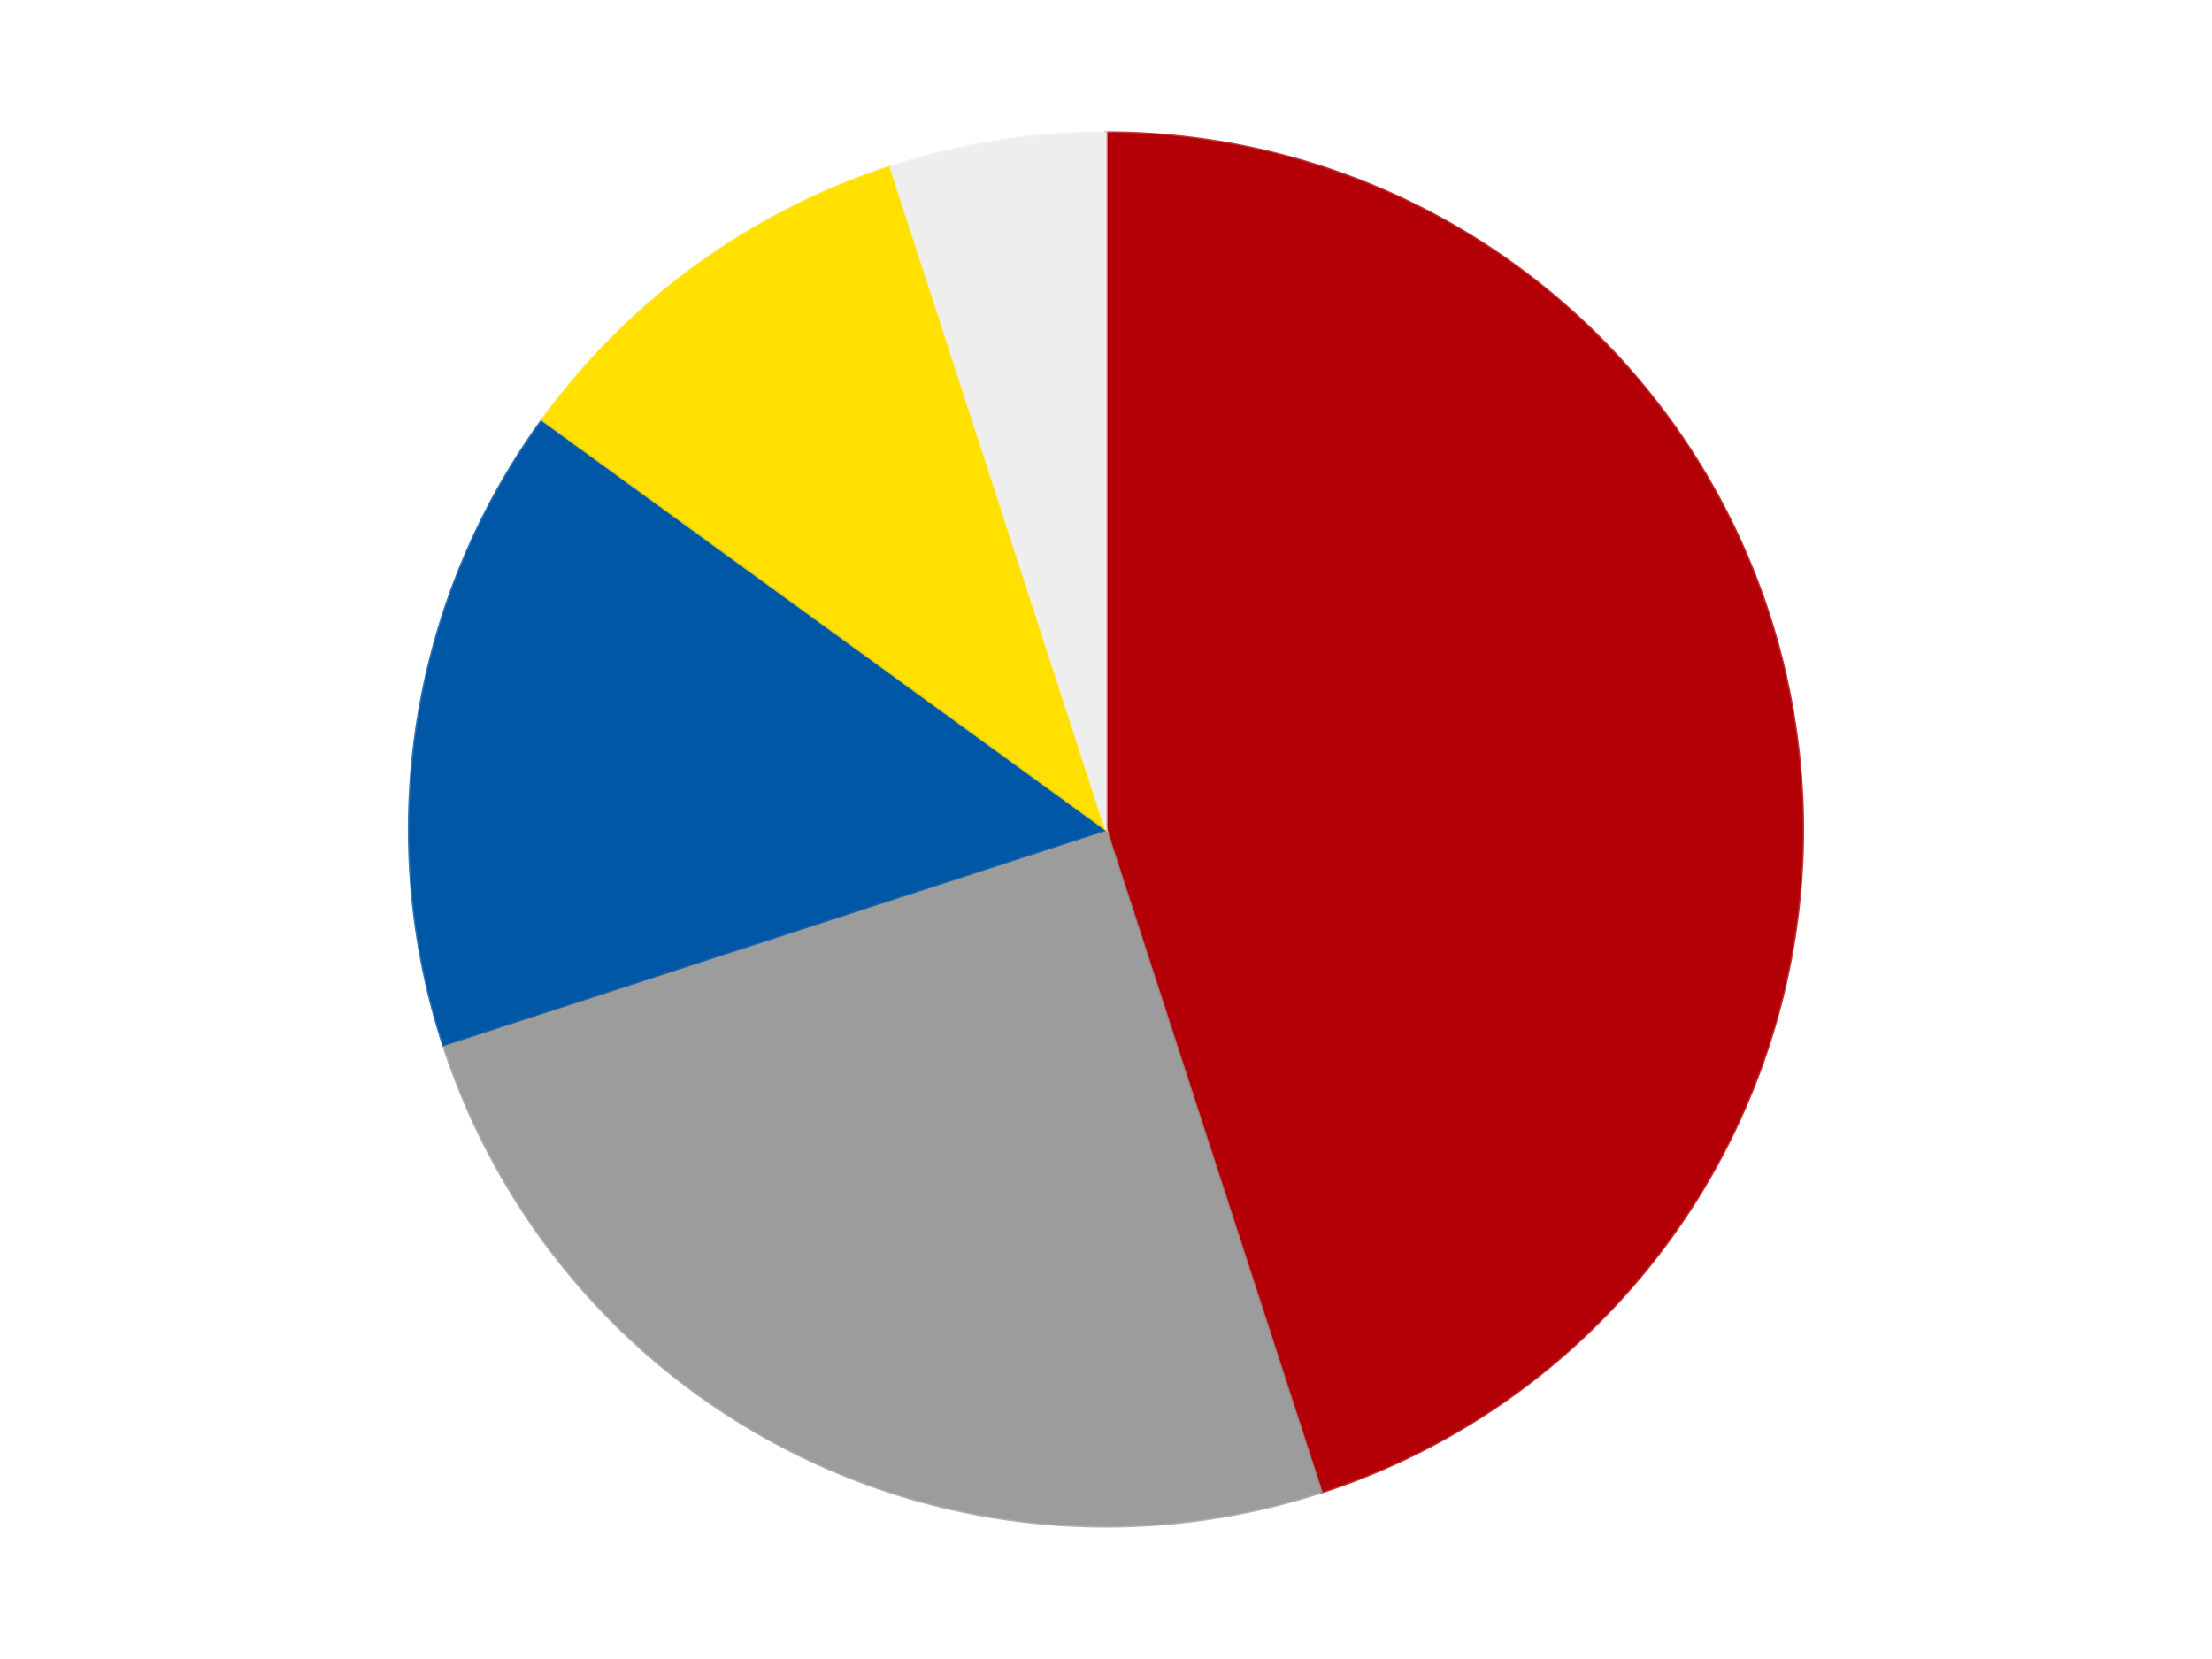 <?xml version='1.0' encoding='utf-8'?>
<svg xmlns="http://www.w3.org/2000/svg" xmlns:xlink="http://www.w3.org/1999/xlink" id="chart-f9f2a9b8-8fd9-4916-b4f9-96ad8f1e1d25" class="pygal-chart" viewBox="0 0 800 600"><!--Generated with pygal 3.0.4 (lxml) ©Kozea 2012-2016 on 2024-07-06--><!--http://pygal.org--><!--http://github.com/Kozea/pygal--><defs><style type="text/css">#chart-f9f2a9b8-8fd9-4916-b4f9-96ad8f1e1d25{-webkit-user-select:none;-webkit-font-smoothing:antialiased;font-family:Consolas,"Liberation Mono",Menlo,Courier,monospace}#chart-f9f2a9b8-8fd9-4916-b4f9-96ad8f1e1d25 .title{font-family:Consolas,"Liberation Mono",Menlo,Courier,monospace;font-size:16px}#chart-f9f2a9b8-8fd9-4916-b4f9-96ad8f1e1d25 .legends .legend text{font-family:Consolas,"Liberation Mono",Menlo,Courier,monospace;font-size:14px}#chart-f9f2a9b8-8fd9-4916-b4f9-96ad8f1e1d25 .axis text{font-family:Consolas,"Liberation Mono",Menlo,Courier,monospace;font-size:10px}#chart-f9f2a9b8-8fd9-4916-b4f9-96ad8f1e1d25 .axis text.major{font-family:Consolas,"Liberation Mono",Menlo,Courier,monospace;font-size:10px}#chart-f9f2a9b8-8fd9-4916-b4f9-96ad8f1e1d25 .text-overlay text.value{font-family:Consolas,"Liberation Mono",Menlo,Courier,monospace;font-size:16px}#chart-f9f2a9b8-8fd9-4916-b4f9-96ad8f1e1d25 .text-overlay text.label{font-family:Consolas,"Liberation Mono",Menlo,Courier,monospace;font-size:10px}#chart-f9f2a9b8-8fd9-4916-b4f9-96ad8f1e1d25 .tooltip{font-family:Consolas,"Liberation Mono",Menlo,Courier,monospace;font-size:14px}#chart-f9f2a9b8-8fd9-4916-b4f9-96ad8f1e1d25 text.no_data{font-family:Consolas,"Liberation Mono",Menlo,Courier,monospace;font-size:64px}
#chart-f9f2a9b8-8fd9-4916-b4f9-96ad8f1e1d25{background-color:transparent}#chart-f9f2a9b8-8fd9-4916-b4f9-96ad8f1e1d25 path,#chart-f9f2a9b8-8fd9-4916-b4f9-96ad8f1e1d25 line,#chart-f9f2a9b8-8fd9-4916-b4f9-96ad8f1e1d25 rect,#chart-f9f2a9b8-8fd9-4916-b4f9-96ad8f1e1d25 circle{-webkit-transition:150ms;-moz-transition:150ms;transition:150ms}#chart-f9f2a9b8-8fd9-4916-b4f9-96ad8f1e1d25 .graph &gt; .background{fill:transparent}#chart-f9f2a9b8-8fd9-4916-b4f9-96ad8f1e1d25 .plot &gt; .background{fill:transparent}#chart-f9f2a9b8-8fd9-4916-b4f9-96ad8f1e1d25 .graph{fill:rgba(0,0,0,.87)}#chart-f9f2a9b8-8fd9-4916-b4f9-96ad8f1e1d25 text.no_data{fill:rgba(0,0,0,1)}#chart-f9f2a9b8-8fd9-4916-b4f9-96ad8f1e1d25 .title{fill:rgba(0,0,0,1)}#chart-f9f2a9b8-8fd9-4916-b4f9-96ad8f1e1d25 .legends .legend text{fill:rgba(0,0,0,.87)}#chart-f9f2a9b8-8fd9-4916-b4f9-96ad8f1e1d25 .legends .legend:hover text{fill:rgba(0,0,0,1)}#chart-f9f2a9b8-8fd9-4916-b4f9-96ad8f1e1d25 .axis .line{stroke:rgba(0,0,0,1)}#chart-f9f2a9b8-8fd9-4916-b4f9-96ad8f1e1d25 .axis .guide.line{stroke:rgba(0,0,0,.54)}#chart-f9f2a9b8-8fd9-4916-b4f9-96ad8f1e1d25 .axis .major.line{stroke:rgba(0,0,0,.87)}#chart-f9f2a9b8-8fd9-4916-b4f9-96ad8f1e1d25 .axis text.major{fill:rgba(0,0,0,1)}#chart-f9f2a9b8-8fd9-4916-b4f9-96ad8f1e1d25 .axis.y .guides:hover .guide.line,#chart-f9f2a9b8-8fd9-4916-b4f9-96ad8f1e1d25 .line-graph .axis.x .guides:hover .guide.line,#chart-f9f2a9b8-8fd9-4916-b4f9-96ad8f1e1d25 .stackedline-graph .axis.x .guides:hover .guide.line,#chart-f9f2a9b8-8fd9-4916-b4f9-96ad8f1e1d25 .xy-graph .axis.x .guides:hover .guide.line{stroke:rgba(0,0,0,1)}#chart-f9f2a9b8-8fd9-4916-b4f9-96ad8f1e1d25 .axis .guides:hover text{fill:rgba(0,0,0,1)}#chart-f9f2a9b8-8fd9-4916-b4f9-96ad8f1e1d25 .reactive{fill-opacity:1.0;stroke-opacity:.8;stroke-width:1}#chart-f9f2a9b8-8fd9-4916-b4f9-96ad8f1e1d25 .ci{stroke:rgba(0,0,0,.87)}#chart-f9f2a9b8-8fd9-4916-b4f9-96ad8f1e1d25 .reactive.active,#chart-f9f2a9b8-8fd9-4916-b4f9-96ad8f1e1d25 .active .reactive{fill-opacity:0.6;stroke-opacity:.9;stroke-width:4}#chart-f9f2a9b8-8fd9-4916-b4f9-96ad8f1e1d25 .ci .reactive.active{stroke-width:1.5}#chart-f9f2a9b8-8fd9-4916-b4f9-96ad8f1e1d25 .series text{fill:rgba(0,0,0,1)}#chart-f9f2a9b8-8fd9-4916-b4f9-96ad8f1e1d25 .tooltip rect{fill:transparent;stroke:rgba(0,0,0,1);-webkit-transition:opacity 150ms;-moz-transition:opacity 150ms;transition:opacity 150ms}#chart-f9f2a9b8-8fd9-4916-b4f9-96ad8f1e1d25 .tooltip .label{fill:rgba(0,0,0,.87)}#chart-f9f2a9b8-8fd9-4916-b4f9-96ad8f1e1d25 .tooltip .label{fill:rgba(0,0,0,.87)}#chart-f9f2a9b8-8fd9-4916-b4f9-96ad8f1e1d25 .tooltip .legend{font-size:.8em;fill:rgba(0,0,0,.54)}#chart-f9f2a9b8-8fd9-4916-b4f9-96ad8f1e1d25 .tooltip .x_label{font-size:.6em;fill:rgba(0,0,0,1)}#chart-f9f2a9b8-8fd9-4916-b4f9-96ad8f1e1d25 .tooltip .xlink{font-size:.5em;text-decoration:underline}#chart-f9f2a9b8-8fd9-4916-b4f9-96ad8f1e1d25 .tooltip .value{font-size:1.5em}#chart-f9f2a9b8-8fd9-4916-b4f9-96ad8f1e1d25 .bound{font-size:.5em}#chart-f9f2a9b8-8fd9-4916-b4f9-96ad8f1e1d25 .max-value{font-size:.75em;fill:rgba(0,0,0,.54)}#chart-f9f2a9b8-8fd9-4916-b4f9-96ad8f1e1d25 .map-element{fill:transparent;stroke:rgba(0,0,0,.54) !important}#chart-f9f2a9b8-8fd9-4916-b4f9-96ad8f1e1d25 .map-element .reactive{fill-opacity:inherit;stroke-opacity:inherit}#chart-f9f2a9b8-8fd9-4916-b4f9-96ad8f1e1d25 .color-0,#chart-f9f2a9b8-8fd9-4916-b4f9-96ad8f1e1d25 .color-0 a:visited{stroke:#F44336;fill:#F44336}#chart-f9f2a9b8-8fd9-4916-b4f9-96ad8f1e1d25 .color-1,#chart-f9f2a9b8-8fd9-4916-b4f9-96ad8f1e1d25 .color-1 a:visited{stroke:#3F51B5;fill:#3F51B5}#chart-f9f2a9b8-8fd9-4916-b4f9-96ad8f1e1d25 .color-2,#chart-f9f2a9b8-8fd9-4916-b4f9-96ad8f1e1d25 .color-2 a:visited{stroke:#009688;fill:#009688}#chart-f9f2a9b8-8fd9-4916-b4f9-96ad8f1e1d25 .color-3,#chart-f9f2a9b8-8fd9-4916-b4f9-96ad8f1e1d25 .color-3 a:visited{stroke:#FFC107;fill:#FFC107}#chart-f9f2a9b8-8fd9-4916-b4f9-96ad8f1e1d25 .color-4,#chart-f9f2a9b8-8fd9-4916-b4f9-96ad8f1e1d25 .color-4 a:visited{stroke:#FF5722;fill:#FF5722}#chart-f9f2a9b8-8fd9-4916-b4f9-96ad8f1e1d25 .text-overlay .color-0 text{fill:black}#chart-f9f2a9b8-8fd9-4916-b4f9-96ad8f1e1d25 .text-overlay .color-1 text{fill:black}#chart-f9f2a9b8-8fd9-4916-b4f9-96ad8f1e1d25 .text-overlay .color-2 text{fill:black}#chart-f9f2a9b8-8fd9-4916-b4f9-96ad8f1e1d25 .text-overlay .color-3 text{fill:black}#chart-f9f2a9b8-8fd9-4916-b4f9-96ad8f1e1d25 .text-overlay .color-4 text{fill:black}
#chart-f9f2a9b8-8fd9-4916-b4f9-96ad8f1e1d25 text.no_data{text-anchor:middle}#chart-f9f2a9b8-8fd9-4916-b4f9-96ad8f1e1d25 .guide.line{fill:none}#chart-f9f2a9b8-8fd9-4916-b4f9-96ad8f1e1d25 .centered{text-anchor:middle}#chart-f9f2a9b8-8fd9-4916-b4f9-96ad8f1e1d25 .title{text-anchor:middle}#chart-f9f2a9b8-8fd9-4916-b4f9-96ad8f1e1d25 .legends .legend text{fill-opacity:1}#chart-f9f2a9b8-8fd9-4916-b4f9-96ad8f1e1d25 .axis.x text{text-anchor:middle}#chart-f9f2a9b8-8fd9-4916-b4f9-96ad8f1e1d25 .axis.x:not(.web) text[transform]{text-anchor:start}#chart-f9f2a9b8-8fd9-4916-b4f9-96ad8f1e1d25 .axis.x:not(.web) text[transform].backwards{text-anchor:end}#chart-f9f2a9b8-8fd9-4916-b4f9-96ad8f1e1d25 .axis.y text{text-anchor:end}#chart-f9f2a9b8-8fd9-4916-b4f9-96ad8f1e1d25 .axis.y text[transform].backwards{text-anchor:start}#chart-f9f2a9b8-8fd9-4916-b4f9-96ad8f1e1d25 .axis.y2 text{text-anchor:start}#chart-f9f2a9b8-8fd9-4916-b4f9-96ad8f1e1d25 .axis.y2 text[transform].backwards{text-anchor:end}#chart-f9f2a9b8-8fd9-4916-b4f9-96ad8f1e1d25 .axis .guide.line{stroke-dasharray:4,4;stroke:black}#chart-f9f2a9b8-8fd9-4916-b4f9-96ad8f1e1d25 .axis .major.guide.line{stroke-dasharray:6,6;stroke:black}#chart-f9f2a9b8-8fd9-4916-b4f9-96ad8f1e1d25 .horizontal .axis.y .guide.line,#chart-f9f2a9b8-8fd9-4916-b4f9-96ad8f1e1d25 .horizontal .axis.y2 .guide.line,#chart-f9f2a9b8-8fd9-4916-b4f9-96ad8f1e1d25 .vertical .axis.x .guide.line{opacity:0}#chart-f9f2a9b8-8fd9-4916-b4f9-96ad8f1e1d25 .horizontal .axis.always_show .guide.line,#chart-f9f2a9b8-8fd9-4916-b4f9-96ad8f1e1d25 .vertical .axis.always_show .guide.line{opacity:1 !important}#chart-f9f2a9b8-8fd9-4916-b4f9-96ad8f1e1d25 .axis.y .guides:hover .guide.line,#chart-f9f2a9b8-8fd9-4916-b4f9-96ad8f1e1d25 .axis.y2 .guides:hover .guide.line,#chart-f9f2a9b8-8fd9-4916-b4f9-96ad8f1e1d25 .axis.x .guides:hover .guide.line{opacity:1}#chart-f9f2a9b8-8fd9-4916-b4f9-96ad8f1e1d25 .axis .guides:hover text{opacity:1}#chart-f9f2a9b8-8fd9-4916-b4f9-96ad8f1e1d25 .nofill{fill:none}#chart-f9f2a9b8-8fd9-4916-b4f9-96ad8f1e1d25 .subtle-fill{fill-opacity:.2}#chart-f9f2a9b8-8fd9-4916-b4f9-96ad8f1e1d25 .dot{stroke-width:1px;fill-opacity:1;stroke-opacity:1}#chart-f9f2a9b8-8fd9-4916-b4f9-96ad8f1e1d25 .dot.active{stroke-width:5px}#chart-f9f2a9b8-8fd9-4916-b4f9-96ad8f1e1d25 .dot.negative{fill:transparent}#chart-f9f2a9b8-8fd9-4916-b4f9-96ad8f1e1d25 text,#chart-f9f2a9b8-8fd9-4916-b4f9-96ad8f1e1d25 tspan{stroke:none !important}#chart-f9f2a9b8-8fd9-4916-b4f9-96ad8f1e1d25 .series text.active{opacity:1}#chart-f9f2a9b8-8fd9-4916-b4f9-96ad8f1e1d25 .tooltip rect{fill-opacity:.95;stroke-width:.5}#chart-f9f2a9b8-8fd9-4916-b4f9-96ad8f1e1d25 .tooltip text{fill-opacity:1}#chart-f9f2a9b8-8fd9-4916-b4f9-96ad8f1e1d25 .showable{visibility:hidden}#chart-f9f2a9b8-8fd9-4916-b4f9-96ad8f1e1d25 .showable.shown{visibility:visible}#chart-f9f2a9b8-8fd9-4916-b4f9-96ad8f1e1d25 .gauge-background{fill:rgba(229,229,229,1);stroke:none}#chart-f9f2a9b8-8fd9-4916-b4f9-96ad8f1e1d25 .bg-lines{stroke:transparent;stroke-width:2px}</style><script type="text/javascript">window.pygal = window.pygal || {};window.pygal.config = window.pygal.config || {};window.pygal.config['f9f2a9b8-8fd9-4916-b4f9-96ad8f1e1d25'] = {"allow_interruptions": false, "box_mode": "extremes", "classes": ["pygal-chart"], "css": ["file://style.css", "file://graph.css"], "defs": [], "disable_xml_declaration": false, "dots_size": 2.5, "dynamic_print_values": false, "explicit_size": false, "fill": false, "force_uri_protocol": "https", "formatter": null, "half_pie": false, "height": 600, "include_x_axis": false, "inner_radius": 0, "interpolate": null, "interpolation_parameters": {}, "interpolation_precision": 250, "inverse_y_axis": false, "js": ["//kozea.github.io/pygal.js/2.0.x/pygal-tooltips.min.js"], "legend_at_bottom": false, "legend_at_bottom_columns": null, "legend_box_size": 12, "logarithmic": false, "margin": 20, "margin_bottom": null, "margin_left": null, "margin_right": null, "margin_top": null, "max_scale": 16, "min_scale": 4, "missing_value_fill_truncation": "x", "no_data_text": "No data", "no_prefix": false, "order_min": null, "pretty_print": false, "print_labels": false, "print_values": false, "print_values_position": "center", "print_zeroes": true, "range": null, "rounded_bars": null, "secondary_range": null, "show_dots": true, "show_legend": false, "show_minor_x_labels": true, "show_minor_y_labels": true, "show_only_major_dots": false, "show_x_guides": false, "show_x_labels": true, "show_y_guides": true, "show_y_labels": true, "spacing": 10, "stack_from_top": false, "strict": false, "stroke": true, "stroke_style": null, "style": {"background": "transparent", "ci_colors": [], "colors": ["#F44336", "#3F51B5", "#009688", "#FFC107", "#FF5722", "#9C27B0", "#03A9F4", "#8BC34A", "#FF9800", "#E91E63", "#2196F3", "#4CAF50", "#FFEB3B", "#673AB7", "#00BCD4", "#CDDC39", "#9E9E9E", "#607D8B"], "dot_opacity": "1", "font_family": "Consolas, \"Liberation Mono\", Menlo, Courier, monospace", "foreground": "rgba(0, 0, 0, .87)", "foreground_strong": "rgba(0, 0, 0, 1)", "foreground_subtle": "rgba(0, 0, 0, .54)", "guide_stroke_color": "black", "guide_stroke_dasharray": "4,4", "label_font_family": "Consolas, \"Liberation Mono\", Menlo, Courier, monospace", "label_font_size": 10, "legend_font_family": "Consolas, \"Liberation Mono\", Menlo, Courier, monospace", "legend_font_size": 14, "major_guide_stroke_color": "black", "major_guide_stroke_dasharray": "6,6", "major_label_font_family": "Consolas, \"Liberation Mono\", Menlo, Courier, monospace", "major_label_font_size": 10, "no_data_font_family": "Consolas, \"Liberation Mono\", Menlo, Courier, monospace", "no_data_font_size": 64, "opacity": "1.0", "opacity_hover": "0.6", "plot_background": "transparent", "stroke_opacity": ".8", "stroke_opacity_hover": ".9", "stroke_width": "1", "stroke_width_hover": "4", "title_font_family": "Consolas, \"Liberation Mono\", Menlo, Courier, monospace", "title_font_size": 16, "tooltip_font_family": "Consolas, \"Liberation Mono\", Menlo, Courier, monospace", "tooltip_font_size": 14, "transition": "150ms", "value_background": "rgba(229, 229, 229, 1)", "value_colors": [], "value_font_family": "Consolas, \"Liberation Mono\", Menlo, Courier, monospace", "value_font_size": 16, "value_label_font_family": "Consolas, \"Liberation Mono\", Menlo, Courier, monospace", "value_label_font_size": 10}, "title": null, "tooltip_border_radius": 0, "tooltip_fancy_mode": true, "truncate_label": null, "truncate_legend": null, "width": 800, "x_label_rotation": 0, "x_labels": null, "x_labels_major": null, "x_labels_major_count": null, "x_labels_major_every": null, "x_title": null, "xrange": null, "y_label_rotation": 0, "y_labels": null, "y_labels_major": null, "y_labels_major_count": null, "y_labels_major_every": null, "y_title": null, "zero": 0, "legends": ["Red", "Light Gray", "Blue", "Yellow", "Trans-Clear"]}</script><script type="text/javascript" xlink:href="https://kozea.github.io/pygal.js/2.0.x/pygal-tooltips.min.js"/></defs><title>Pygal</title><g class="graph pie-graph vertical"><rect x="0" y="0" width="800" height="600" class="background"/><g transform="translate(20, 20)" class="plot"><rect x="0" y="0" width="760" height="560" class="background"/><g class="series serie-0 color-0"><g class="slices"><g class="slice" style="fill: #B30006; stroke: #B30006"><path d="M380 28 A252 252 0 0 1 457.872 519.666 L380 280 A0 0 0 0 0 380 280 z" class="slice reactive tooltip-trigger"/><desc class="value">9</desc><desc class="x centered">504.4487309149874</desc><desc class="y centered">260.2892574049309</desc></g></g></g><g class="series serie-1 color-1"><g class="slices"><g class="slice" style="fill: #9C9C9C; stroke: #9C9C9C"><path d="M457.872 519.666 A252 252 0 0 1 140.334 357.872 L380 280 A0 0 0 0 0 380 280 z" class="slice reactive tooltip-trigger"/><desc class="value">5</desc><desc class="x centered">322.7971970328171</desc><desc class="y centered">392.26682204773437</desc></g></g></g><g class="series serie-2 color-2"><g class="slices"><g class="slice" style="fill: #0057A6; stroke: #0057A6"><path d="M140.334 357.872 A252 252 0 0 1 176.128 131.878 L380 280 A0 0 0 0 0 380 280 z" class="slice reactive tooltip-trigger"/><desc class="value">3</desc><desc class="x centered">255.55126908501262</desc><desc class="y centered">260.28925740493094</desc></g></g></g><g class="series serie-3 color-3"><g class="slices"><g class="slice" style="fill: #FFE001; stroke: #FFE001"><path d="M176.128 131.878 A252 252 0 0 1 302.128 40.334 L380 280 A0 0 0 0 0 380 280 z" class="slice reactive tooltip-trigger"/><desc class="value">2</desc><desc class="x centered">305.93905821114834</desc><desc class="y centered">178.06385870875664</desc></g></g></g><g class="series serie-4 color-4"><g class="slices"><g class="slice" style="fill: #EEEEEE; stroke: #EEEEEE"><path d="M302.128 40.334 A252 252 0 0 1 380 28 L380 280 A0 0 0 0 0 380 280 z" class="slice reactive tooltip-trigger"/><desc class="value">1</desc><desc class="x centered">360.2892574049309</desc><desc class="y centered">155.55126908501265</desc></g></g></g></g><g class="titles"/><g transform="translate(20, 20)" class="plot overlay"><g class="series serie-0 color-0"/><g class="series serie-1 color-1"/><g class="series serie-2 color-2"/><g class="series serie-3 color-3"/><g class="series serie-4 color-4"/></g><g transform="translate(20, 20)" class="plot text-overlay"><g class="series serie-0 color-0"/><g class="series serie-1 color-1"/><g class="series serie-2 color-2"/><g class="series serie-3 color-3"/><g class="series serie-4 color-4"/></g><g transform="translate(20, 20)" class="plot tooltip-overlay"><g transform="translate(0 0)" style="opacity: 0" class="tooltip"><rect rx="0" ry="0" width="0" height="0" class="tooltip-box"/><g class="text"/></g></g></g></svg>